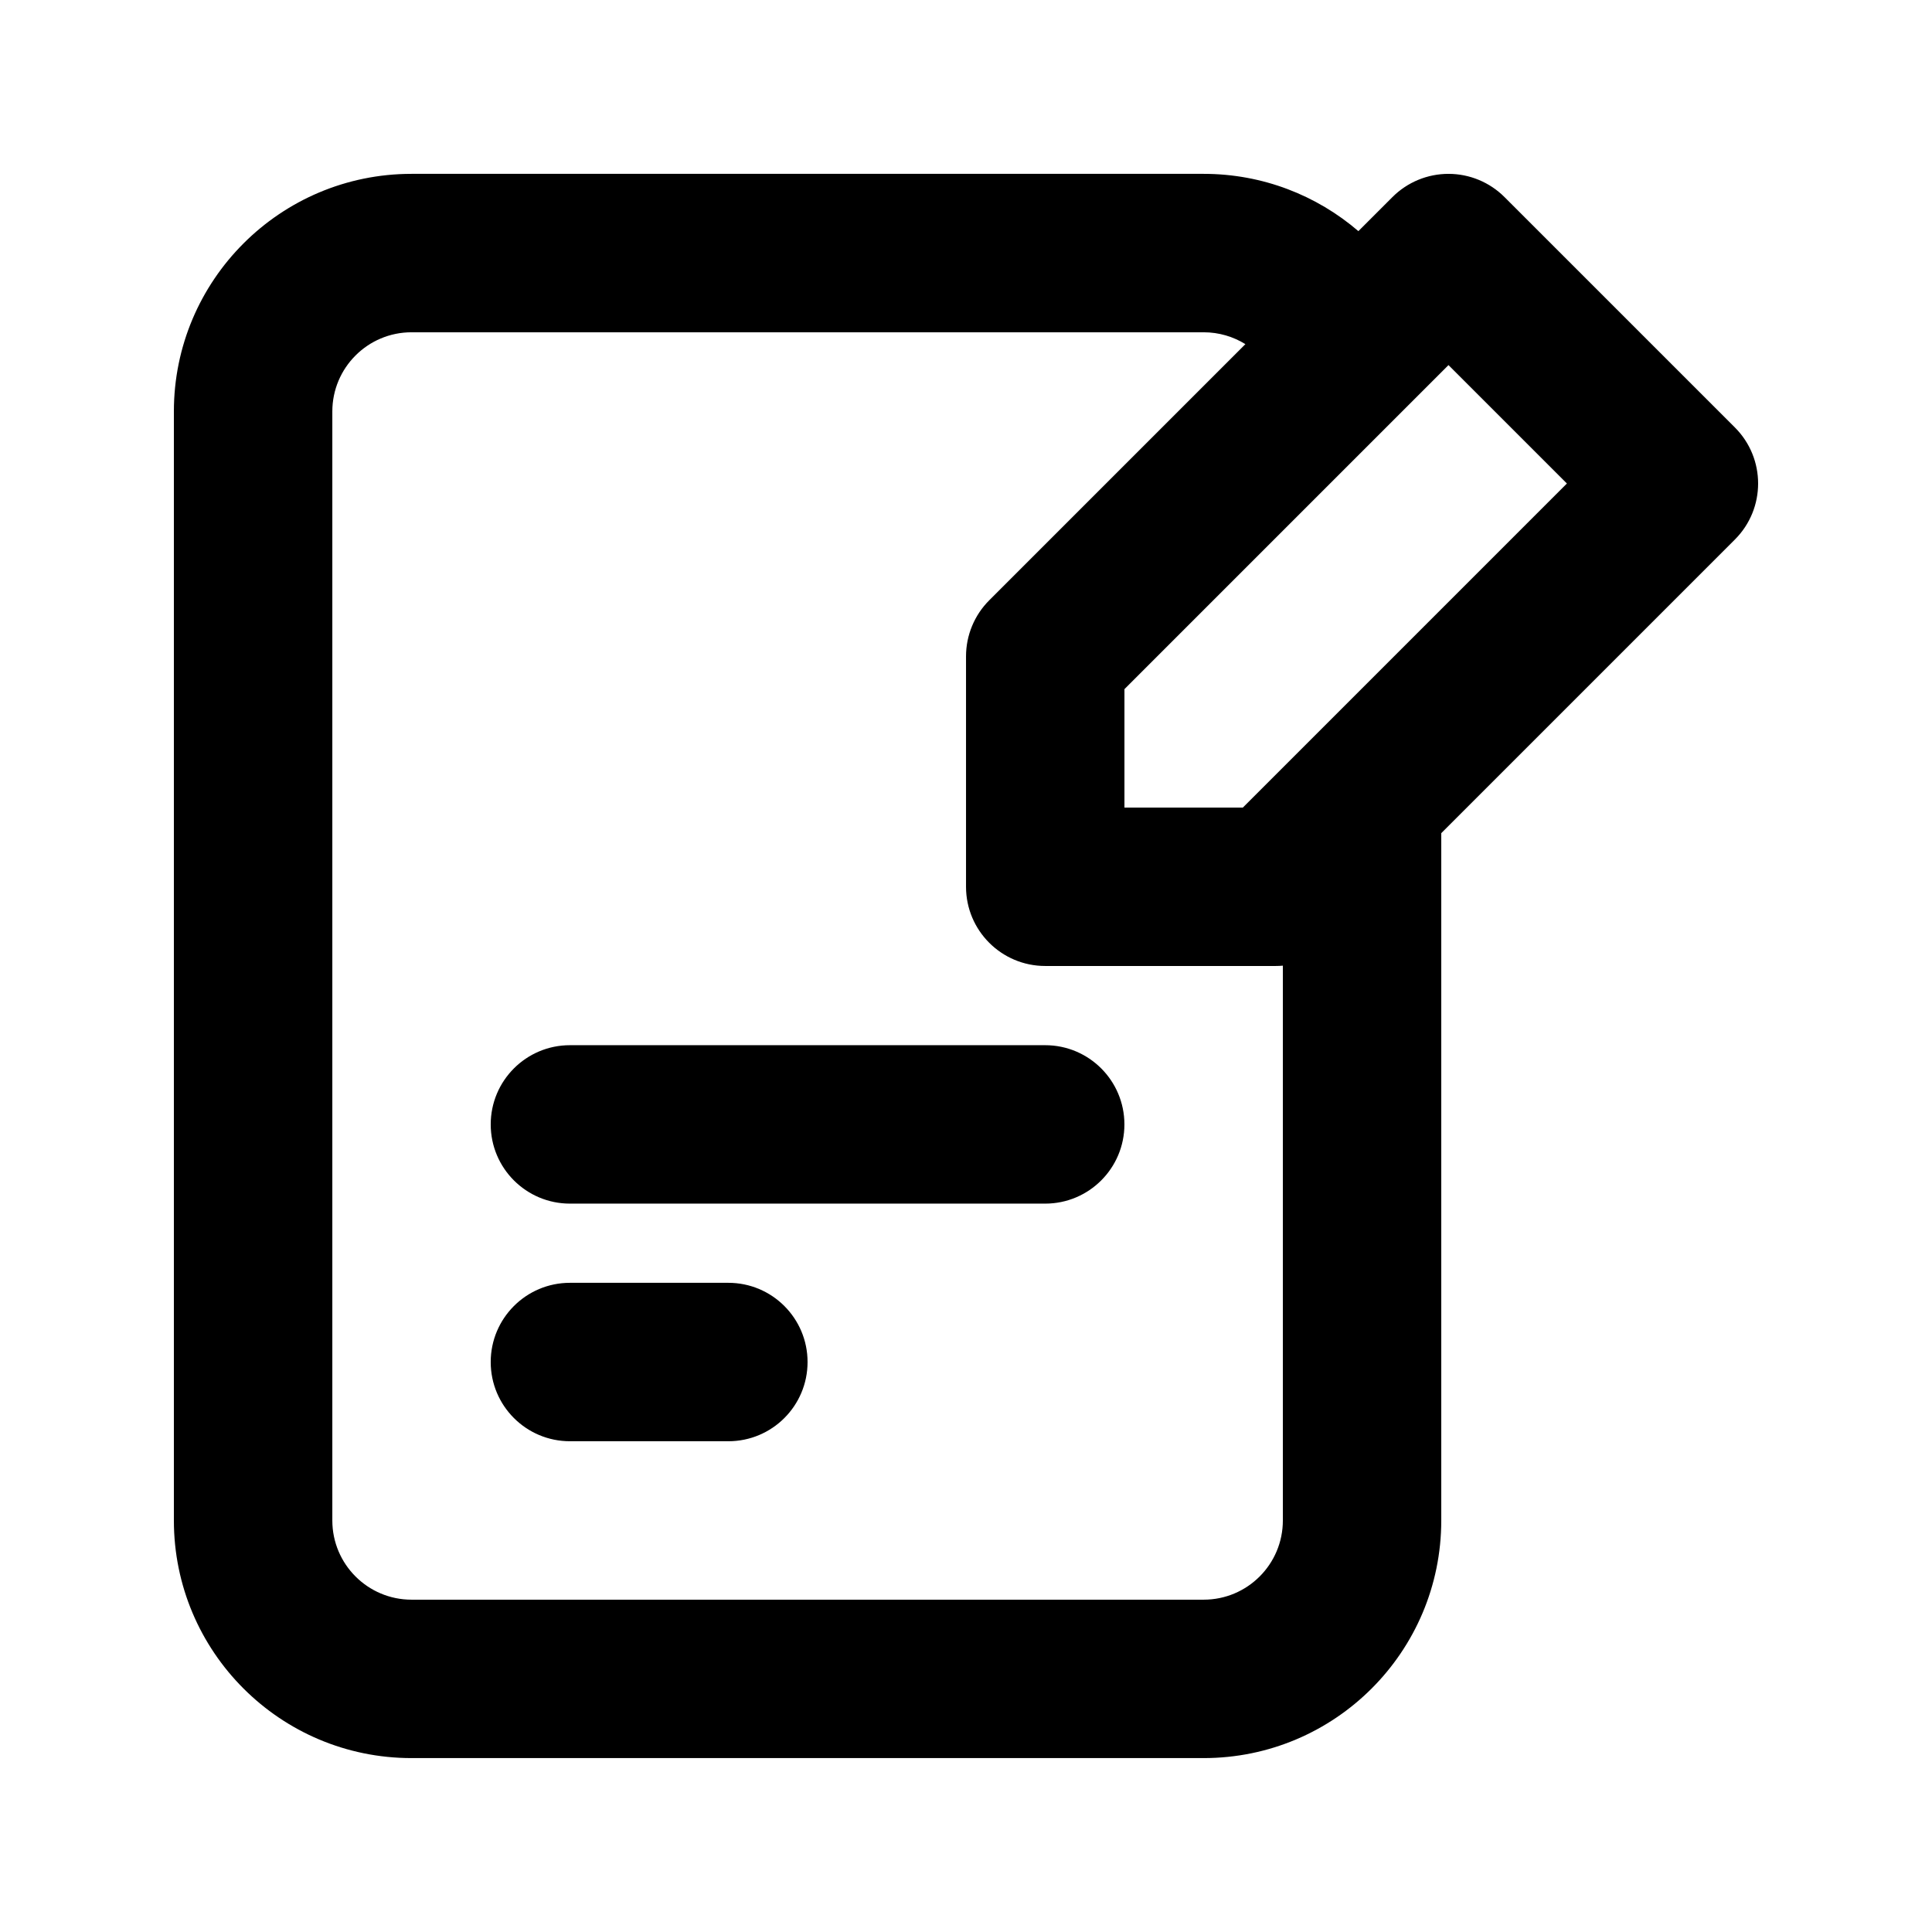 <?xml version="1.0" encoding="UTF-8"?>
<!-- Uploaded to: ICON Repo, www.svgrepo.com, Generator: ICON Repo Mixer Tools -->
<svg fill="#000000" width="800px" height="800px" version="1.1" viewBox="144 144 512 512" xmlns="http://www.w3.org/2000/svg">
 <g>
  <path d="m441.98 441.98c0-11.594-9.398-20.992-20.992-20.992h-125.95c-11.594 0-20.992 9.398-20.992 20.992s9.398 20.992 20.992 20.992h125.95c11.594 0 20.992-9.398 20.992-20.992z"/>
  <path d="m337.02 483.96c11.594 0 20.992 9.398 20.992 20.992 0 11.598-9.398 20.992-20.992 20.992h-41.984c-11.594 0-20.992-9.395-20.992-20.992 0-11.594 9.398-20.992 20.992-20.992z"/>
  <path d="m190.08 253.05c0-34.781 28.195-62.977 62.977-62.977h209.92c15.66 0 29.988 5.719 41.008 15.18l9.031-9.031c3.938-3.938 9.277-6.148 14.844-6.148s10.906 2.211 14.844 6.148l61.066 61.066c8.199 8.199 8.199 21.492 0 29.688l-77.82 77.82v182.14c0 34.785-28.191 62.977-62.973 62.977h-209.92c-34.781 0-62.977-28.191-62.977-62.977zm293.89 146.86c-0.629 0.055-1.266 0.086-1.906 0.086h-61.066c-11.594 0-20.992-9.398-20.992-20.992v-61.07c0-5.566 2.211-10.906 6.148-14.844l67.887-67.887c-3.215-1.992-7.004-3.144-11.059-3.144h-209.92c-11.594 0-20.992 9.398-20.992 20.992v293.89c0 11.594 9.398 20.992 20.992 20.992h209.92c11.594 0 20.988-9.398 20.988-20.992zm-41.98-41.898v-31.383l85.875-85.875 31.379 31.379-85.875 85.879z" fill-rule="evenodd"/>
 </g>
</svg>